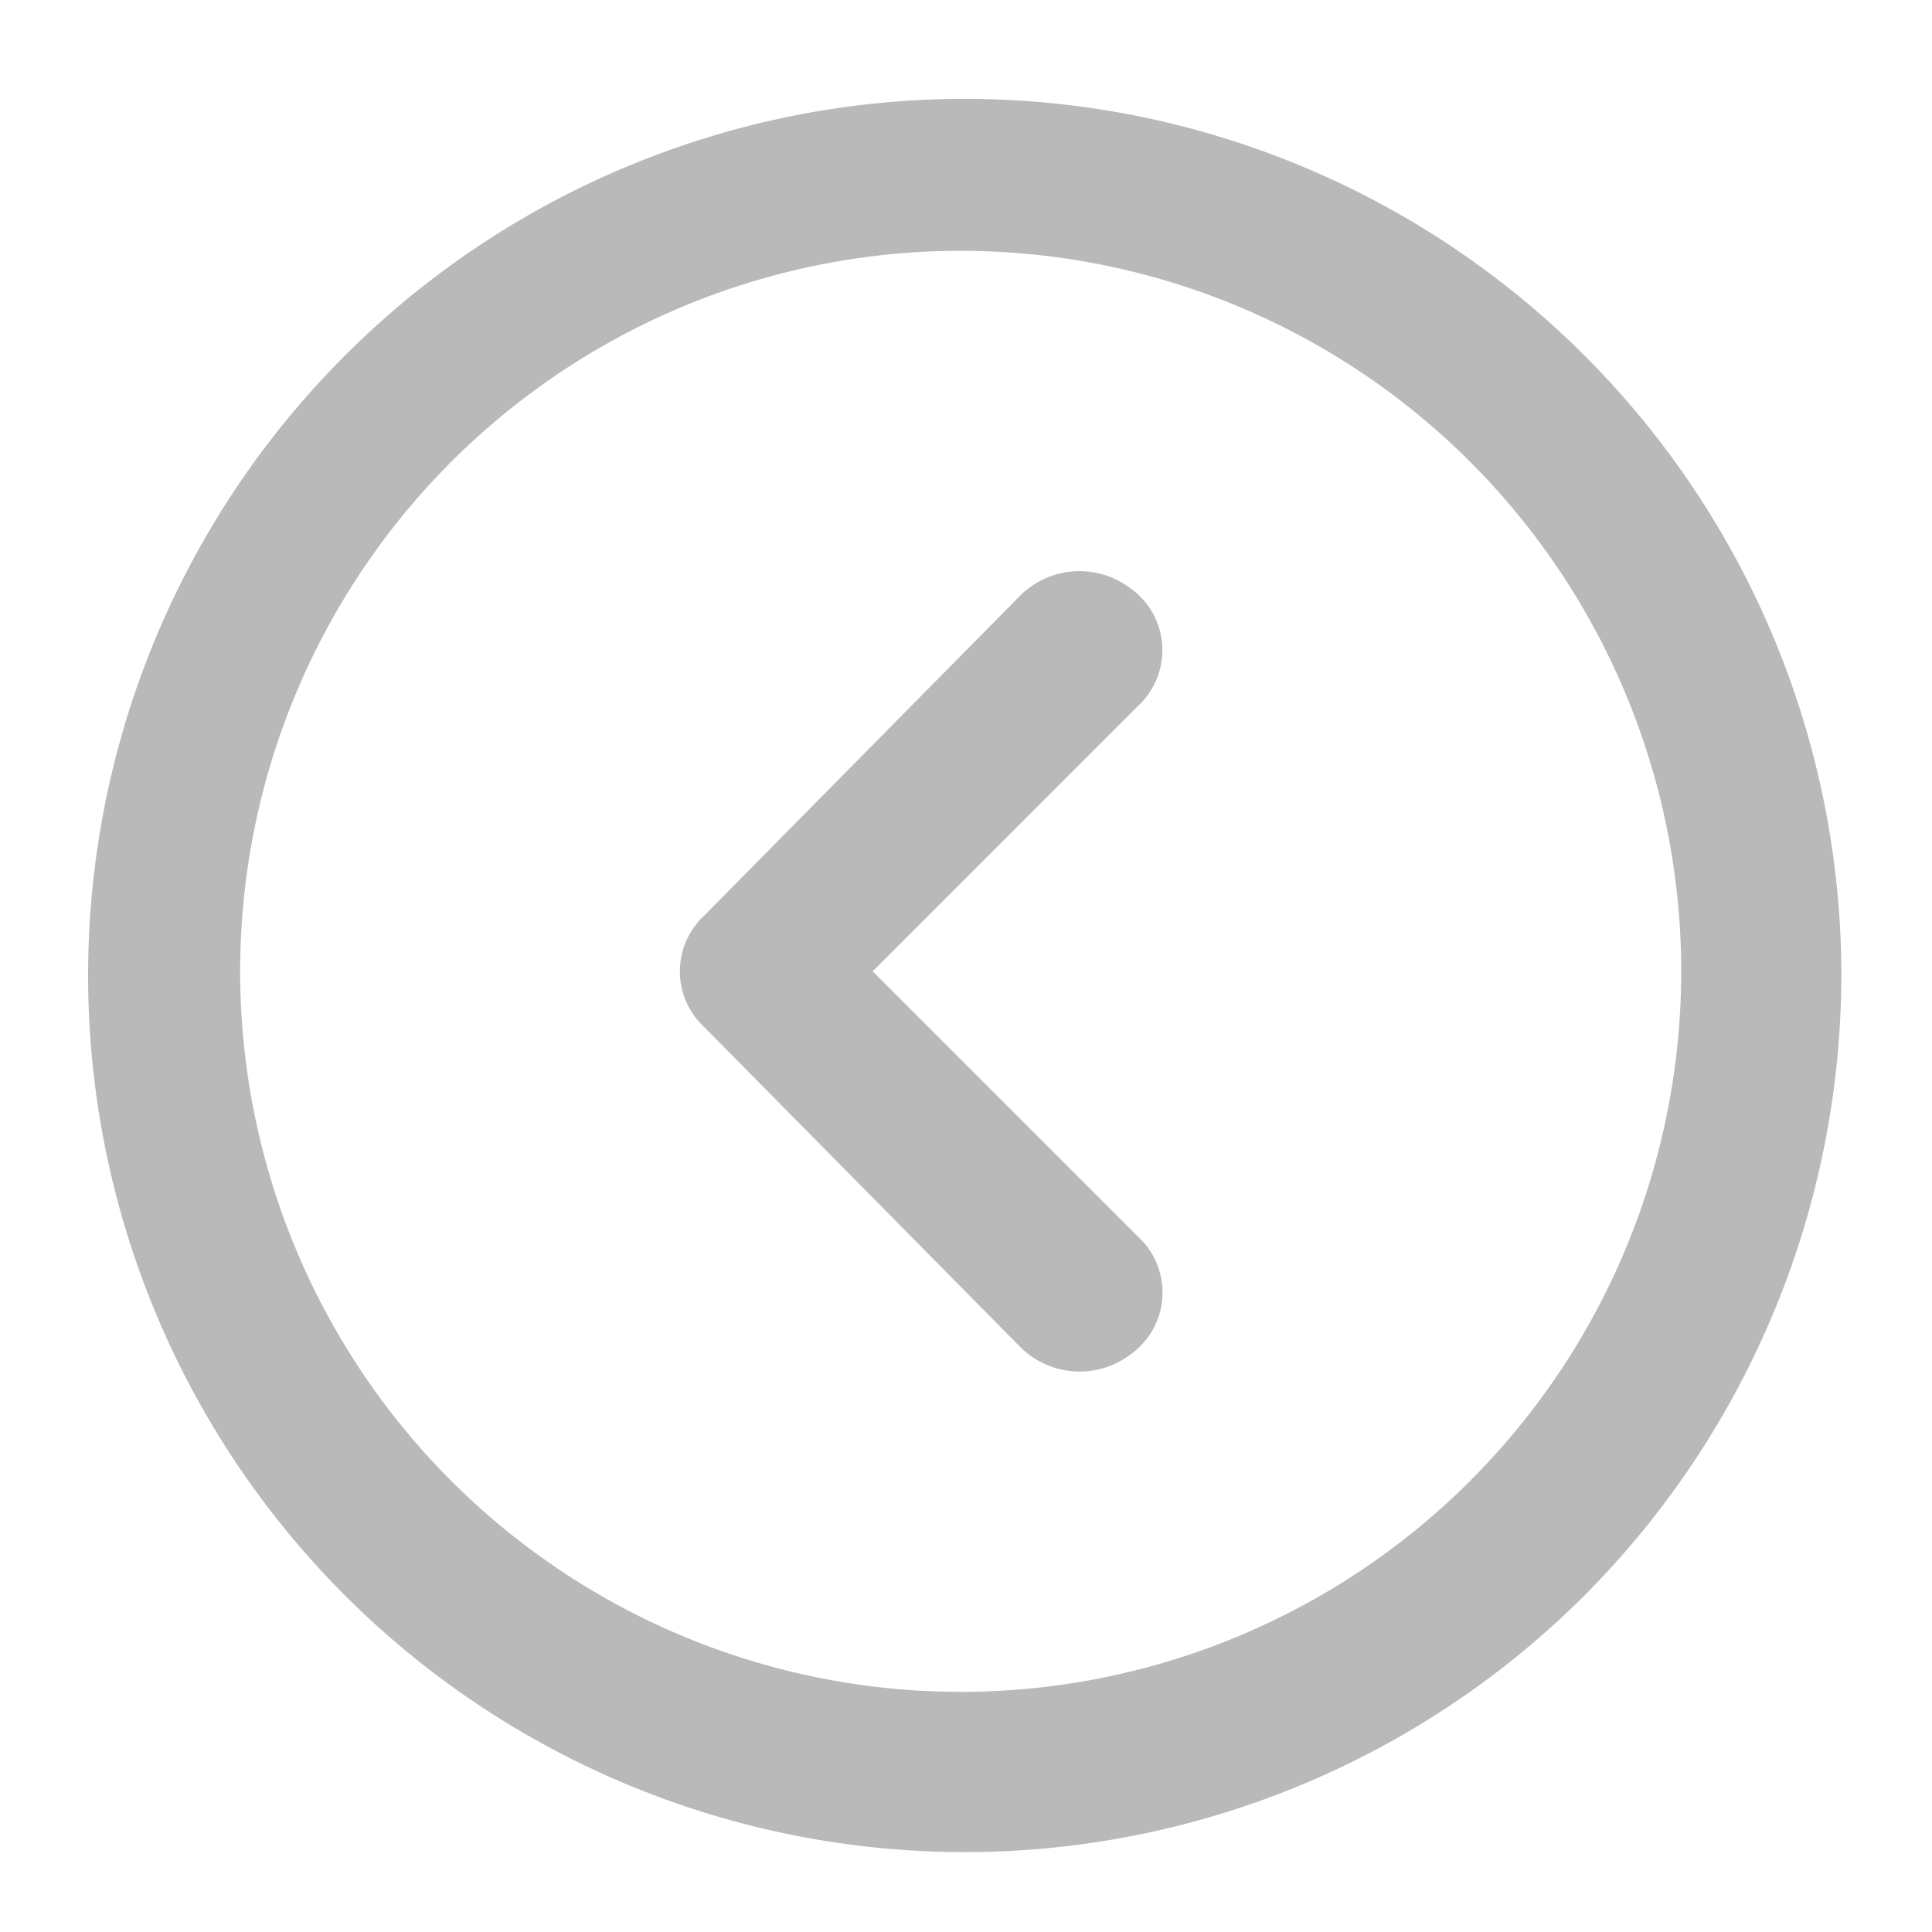 <svg xmlns="http://www.w3.org/2000/svg" width="68" height="68" viewBox="0 0 68 68">
  <g id="Layer_2" data-name="Layer 2" transform="translate(0 0.374)">
    <g id="invisible_box" data-name="invisible box">
      <rect id="Rectangle_1390" data-name="Rectangle 1390" width="68" height="68" transform="translate(0 -0.374)" fill="none"/>
    </g>
    <g id="icons_Q2" data-name="icons Q2" transform="translate(2.818 2.818)">
      <path id="Tracé_25342" data-name="Tracé 25342" d="M58.355,33A25.36,25.36,0,1,1,33,7.636,25.36,25.36,0,0,1,58.355,33m5.636,0a30.854,30.854,0,1,0-9.037,21.959A31,31,0,0,0,63.991,33Z" transform="translate(-2 -2)" fill="#b9b9b9"/>
      <path id="Tracé_25343" data-name="Tracé 25343" d="M23.769,28.088l9.3,9.3a2.677,2.677,0,0,1-.282,4.227,2.959,2.959,0,0,1-3.8-.282L17.852,30.061a2.677,2.677,0,0,1,0-3.945l11.13-11.271a2.959,2.959,0,0,1,3.8-.282,2.677,2.677,0,0,1,.282,4.227Z" transform="translate(4.127 2.907)" fill="#b9b9b9"/>
    </g>
  </g>
</svg>

